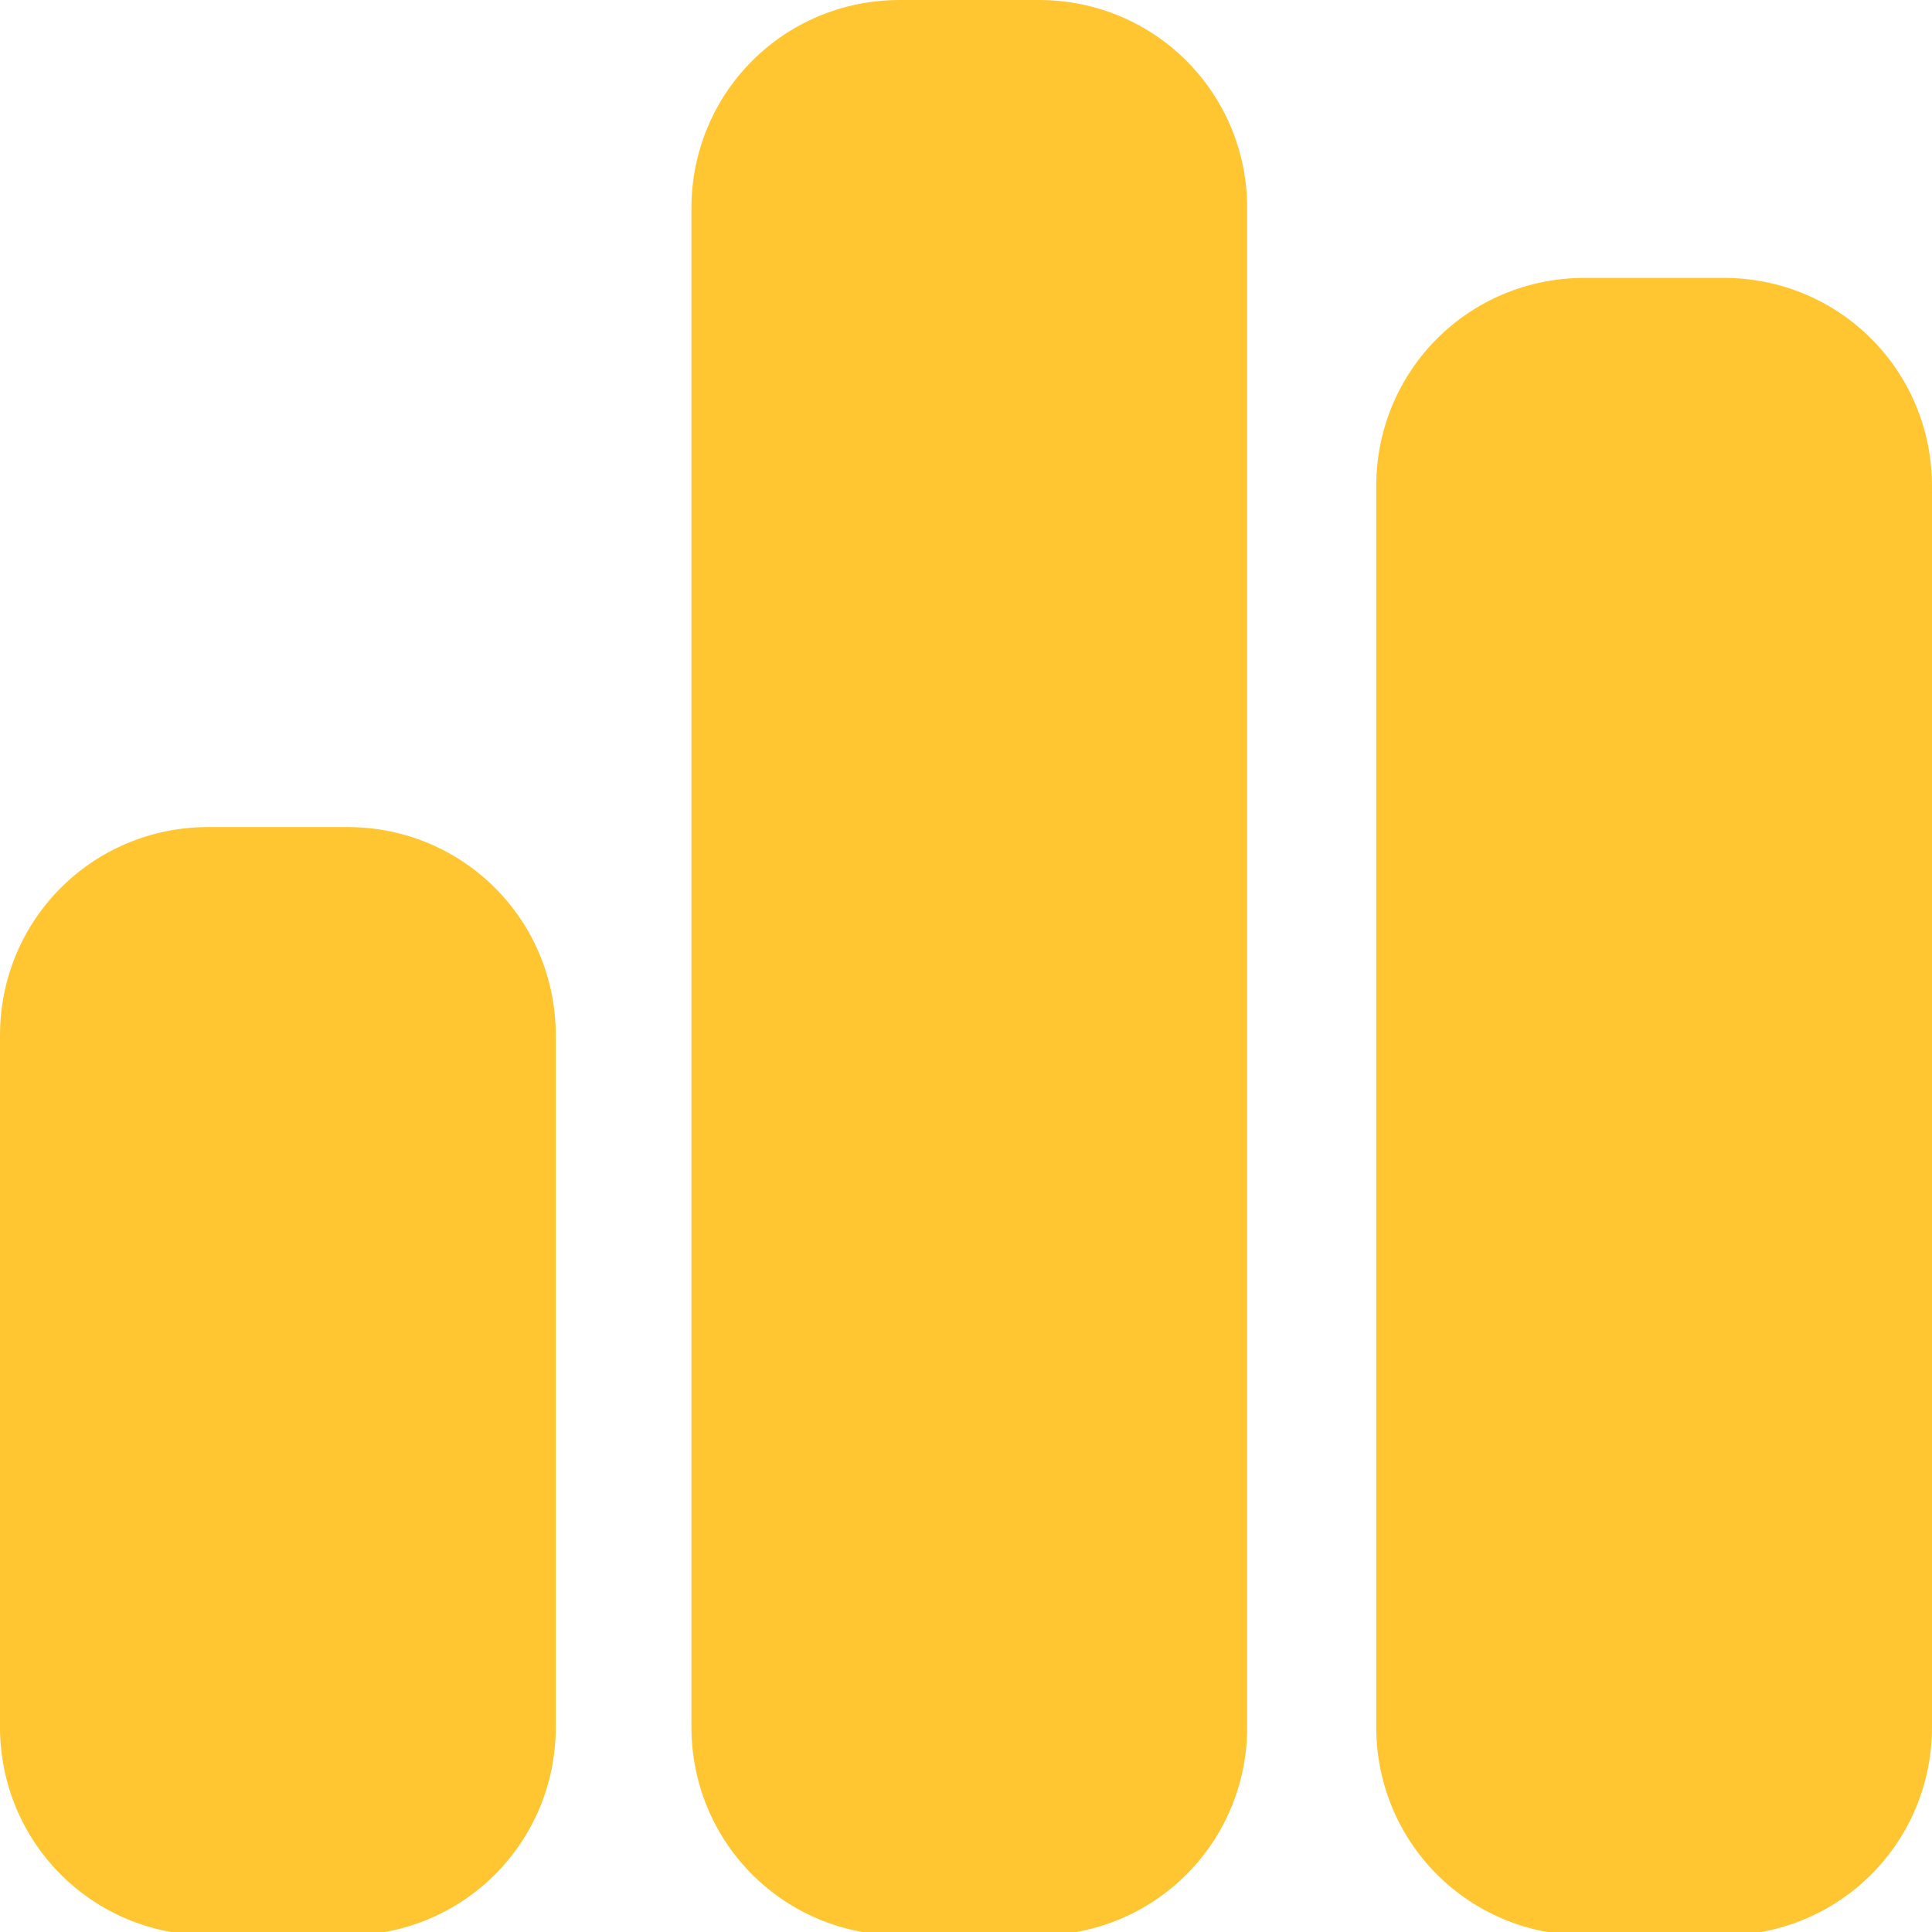 <?xml version="1.0" encoding="UTF-8"?>
<!DOCTYPE svg PUBLIC "-//W3C//DTD SVG 1.1//EN" "http://www.w3.org/Graphics/SVG/1.1/DTD/svg11.dtd">
<!-- Creator: CorelDRAW 2018 (64-Bit Evaluation Version) -->
<svg xmlns="http://www.w3.org/2000/svg" xml:space="preserve" width="0.212in" height="0.212in" version="1.1" style="shape-rendering:geometricPrecision; text-rendering:geometricPrecision; image-rendering:optimizeQuality; fill-rule:evenodd; clip-rule:evenodd"
viewBox="0 0 5.84 5.84"
 xmlns:xlink="http://www.w3.org/1999/xlink">
 <defs>
  <style type="text/css">
   <![CDATA[
    .fil0 {fill:#FFC632;fill-rule:nonzero}
   ]]>
  </style>
 </defs>
 <g id="Layer_x0020_1">
  <path class="fil0" d="M2.09 0.63c0,-0.35 0.28,-0.63 0.63,-0.63l0.42 0c0.35,0 0.63,0.28 0.63,0.63l0 4.59c0,0.35 -0.28,0.63 -0.63,0.63l-0.42 0c-0.35,0 -0.63,-0.28 -0.63,-0.63l0 -4.59zm-2.09 2.5c0,-0.35 0.28,-0.63 0.63,-0.63l0.42 0c0.35,0 0.63,0.28 0.63,0.63l0 2.09c0,0.35 -0.28,0.63 -0.63,0.63l-0.42 0c-0.35,0 -0.63,-0.28 -0.63,-0.63l0 -2.09zm5.21 -2.29c0.35,0 0.63,0.28 0.63,0.63l0 3.75c0,0.35 -0.28,0.63 -0.63,0.63l-0.42 0c-0.35,0 -0.63,-0.28 -0.63,-0.63l0 -3.75c0,-0.35 0.28,-0.63 0.63,-0.63l0.42 0z"/>
 </g>
</svg>
